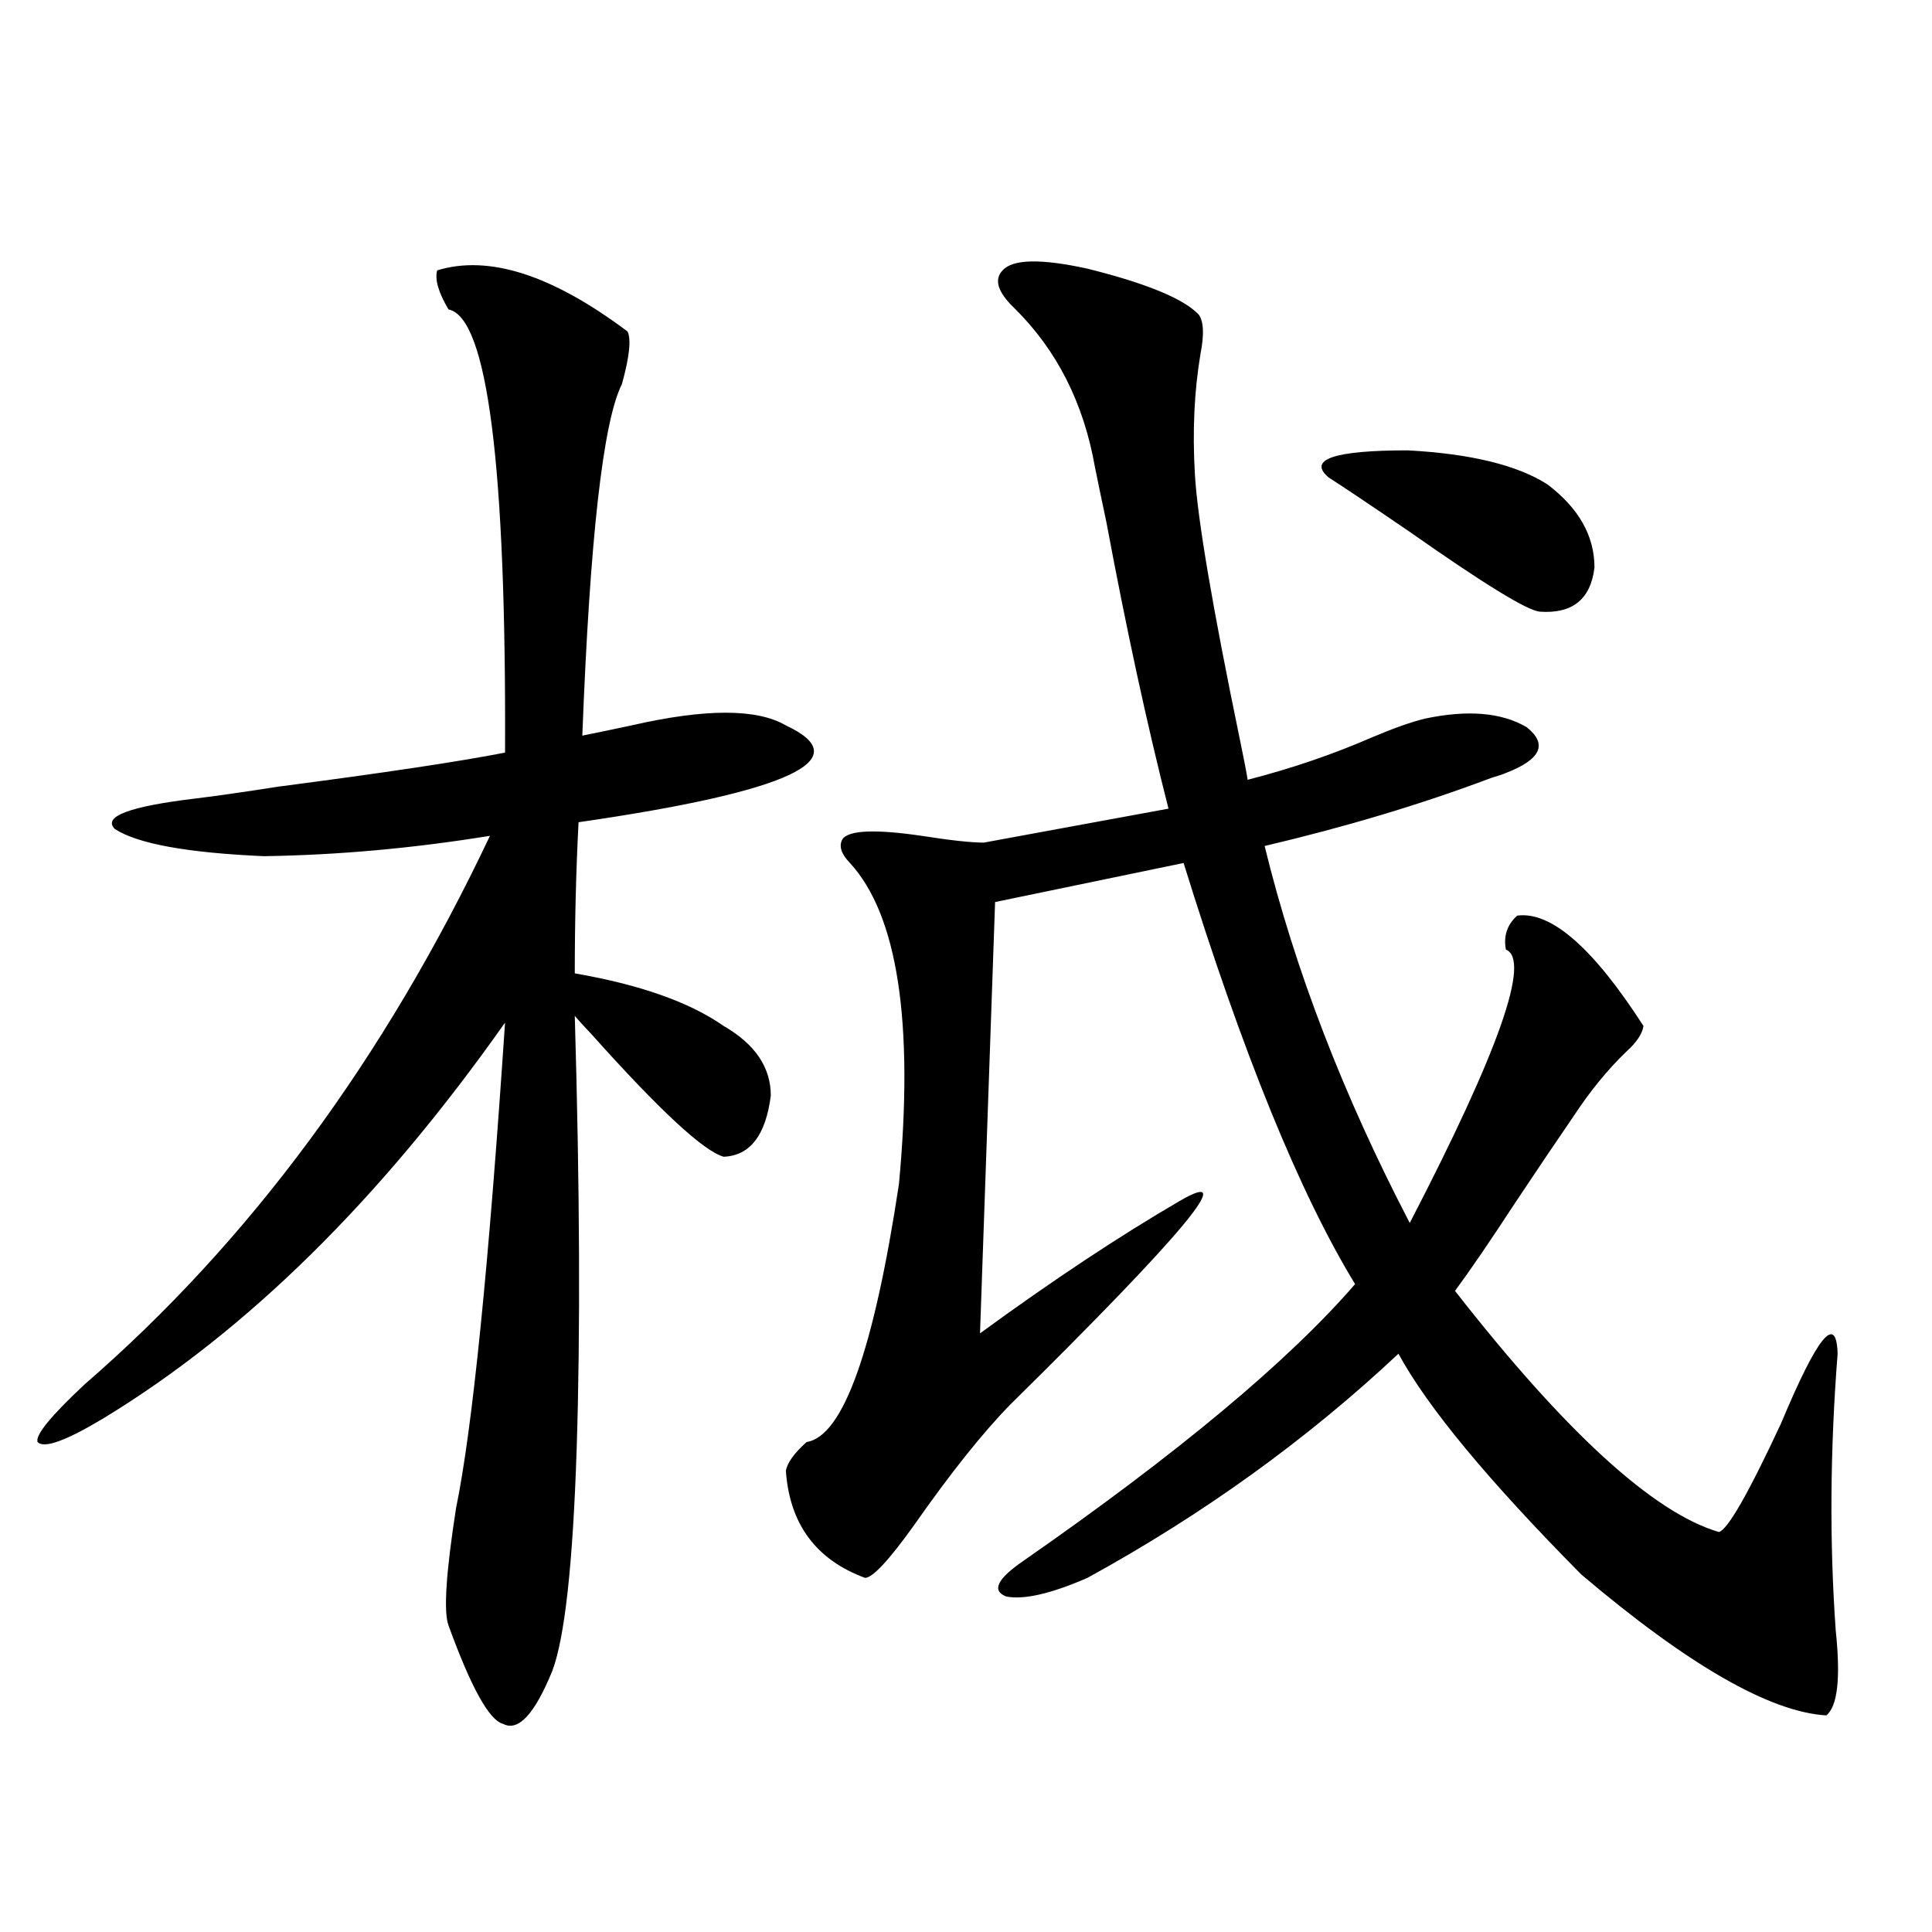<?xml version="1.0" encoding="utf-8"?>
<!-- Generator: Adobe Illustrator 16.0.0, SVG Export Plug-In . SVG Version: 6.00 Build 0)  -->
<!DOCTYPE svg PUBLIC "-//W3C//DTD SVG 1.1//EN" "http://www.w3.org/Graphics/SVG/1.1/DTD/svg11.dtd">
<svg version="1.1" id="图层_1" xmlns="http://www.w3.org/2000/svg" xmlns:xlink="http://www.w3.org/1999/xlink" x="0px" y="0px"
	 width="1000px" height="1000px" viewBox="0 0 1000 1000" enable-background="new 0 0 1000 1000" xml:space="preserve">
<path d="M226.287,139.941c26.661-8.198,59.511,2.349,98.534,31.641c1.951,4.106,0.976,13.184-2.927,27.246
	c-9.756,19.336-16.585,79.98-20.487,181.934c5.854-1.167,14.299-2.925,25.365-5.273c38.368-8.789,65.029-8.789,79.998,0
	c37.713,17.578,1.951,34.277-107.314,50.098c-1.311,25.2-1.951,51.279-1.951,78.223c33.811,5.864,59.511,14.941,77.071,27.246
	c16.25,9.38,24.39,21.396,24.39,36.035c-2.606,20.518-10.731,31.064-24.39,31.641c-10.411-2.925-33.17-24.019-68.291-63.281
	c-3.902-4.092-6.829-7.319-8.78-9.668c2.592,89.072,2.927,163.779,0.976,224.121c-1.951,59.766-6.188,98.136-12.683,115.137
	c-9.115,22.262-17.561,31.339-25.365,27.246c-7.164-1.758-16.585-18.759-28.292-50.977c-2.606-7.031-1.311-27.246,3.902-60.645
	c8.445-41.006,16.905-124.805,25.365-251.367c-64.389,91.406-133.655,159.673-207.8,204.785
	c-19.512,11.729-30.898,15.82-34.146,12.305c-1.311-3.516,6.829-13.472,24.39-29.883c85.196-73.828,155.118-168.447,209.751-283.887
	c-39.679,6.455-78.702,9.971-117.07,10.547c-39.679-1.758-65.364-6.44-77.071-14.063c-6.509-6.44,7.47-11.714,41.95-15.82
	c9.756-1.167,24.055-3.213,42.926-6.152c53.978-7.031,93.001-12.881,117.07-17.578c0.641-148.823-9.115-225.288-29.268-229.395
	C226.928,151.367,224.977,144.639,226.287,139.941z M518.963,139.941c5.198-5.85,19.832-6.152,43.901-0.879
	c30.563,7.622,49.755,15.532,57.56,23.73c2.592,3.516,2.927,10.259,0.976,20.215c-3.262,19.336-4.237,40.142-2.927,62.402
	c1.296,22.852,9.101,68.857,23.414,137.988c1.951,9.38,3.247,16.123,3.902,20.215c22.759-5.85,44.222-13.184,64.389-21.973
	c11.052-4.683,20.152-7.91,27.316-9.668c22.104-4.683,39.664-3.213,52.682,4.395c11.052,8.789,7.47,16.699-10.731,23.73
	c-1.311,0.591-3.902,1.47-7.805,2.637c-35.776,13.486-74.8,25.2-117.07,35.156c15.609,63.872,40.64,128.911,75.12,195.117
	c46.173-89.058,62.758-136.23,49.755-141.504c-1.311-7.031,0.641-12.881,5.854-17.578c17.561-2.334,39.344,16.699,65.364,57.129
	c-0.655,4.106-3.582,8.501-8.78,13.184c-9.756,9.38-18.871,20.518-27.316,33.398c-8.46,12.305-18.536,27.246-30.243,44.824
	c-13.018,19.927-23.414,35.156-31.219,45.703c57.225,73.252,102.757,114.849,136.582,124.805
	c4.543-1.167,15.274-19.912,32.194-56.25c18.856-45.112,28.612-57.129,29.268-36.035c-3.902,49.81-4.237,97.559-0.976,143.262
	c2.592,24.609,0.976,39.249-4.878,43.945c-29.268-1.758-71.553-26.078-126.826-72.949c-48.139-48.628-79.678-86.709-94.632-114.258
	c-47.483,44.536-101.141,83.208-160.972,116.016c-18.871,8.213-32.85,11.426-41.95,9.668c-7.805-2.925-4.878-9.077,8.78-18.457
	c79.998-55.659,137.223-103.408,171.703-143.262c-28.627-46.87-58.215-119.531-88.778-217.969l-97.559,20.215l-7.805,223.242
	c37.713-27.534,72.193-50.386,103.412-68.555c31.219-18.154,1.951,17.002-87.803,105.469
	c-14.313,14.653-30.898,35.459-49.755,62.402c-13.018,18.169-21.463,27.246-25.365,27.246
	c-25.365-9.365-39.023-27.822-40.975-55.371c0.641-4.092,4.223-9.077,10.731-14.941c18.856-2.925,34.786-47.461,47.804-133.594
	c7.805-83.784-0.655-139.155-25.365-166.113c-4.558-4.683-5.854-8.789-3.902-12.305c3.247-4.683,16.905-5.273,40.975-1.758
	c14.954,2.349,25.686,3.516,32.194,3.516l95.607-17.578c-11.066-43.354-21.798-92.861-32.194-148.535
	c-2.606-12.305-4.558-21.67-5.854-28.125c-5.854-33.398-19.847-60.933-41.95-82.617
	C516.356,151.079,514.405,144.639,518.963,139.941z M687.739,247.168c-11.066-9.365,2.592-14.063,40.975-14.063
	c32.515,1.758,56.584,7.622,72.193,17.578c16.25,12.305,24.39,26.67,24.39,43.066c-1.951,16.411-11.387,24.033-28.292,22.852
	c-6.509-0.576-28.947-14.351-67.315-41.309C708.227,260.654,694.233,251.274,687.739,247.168z"/>
</svg>
